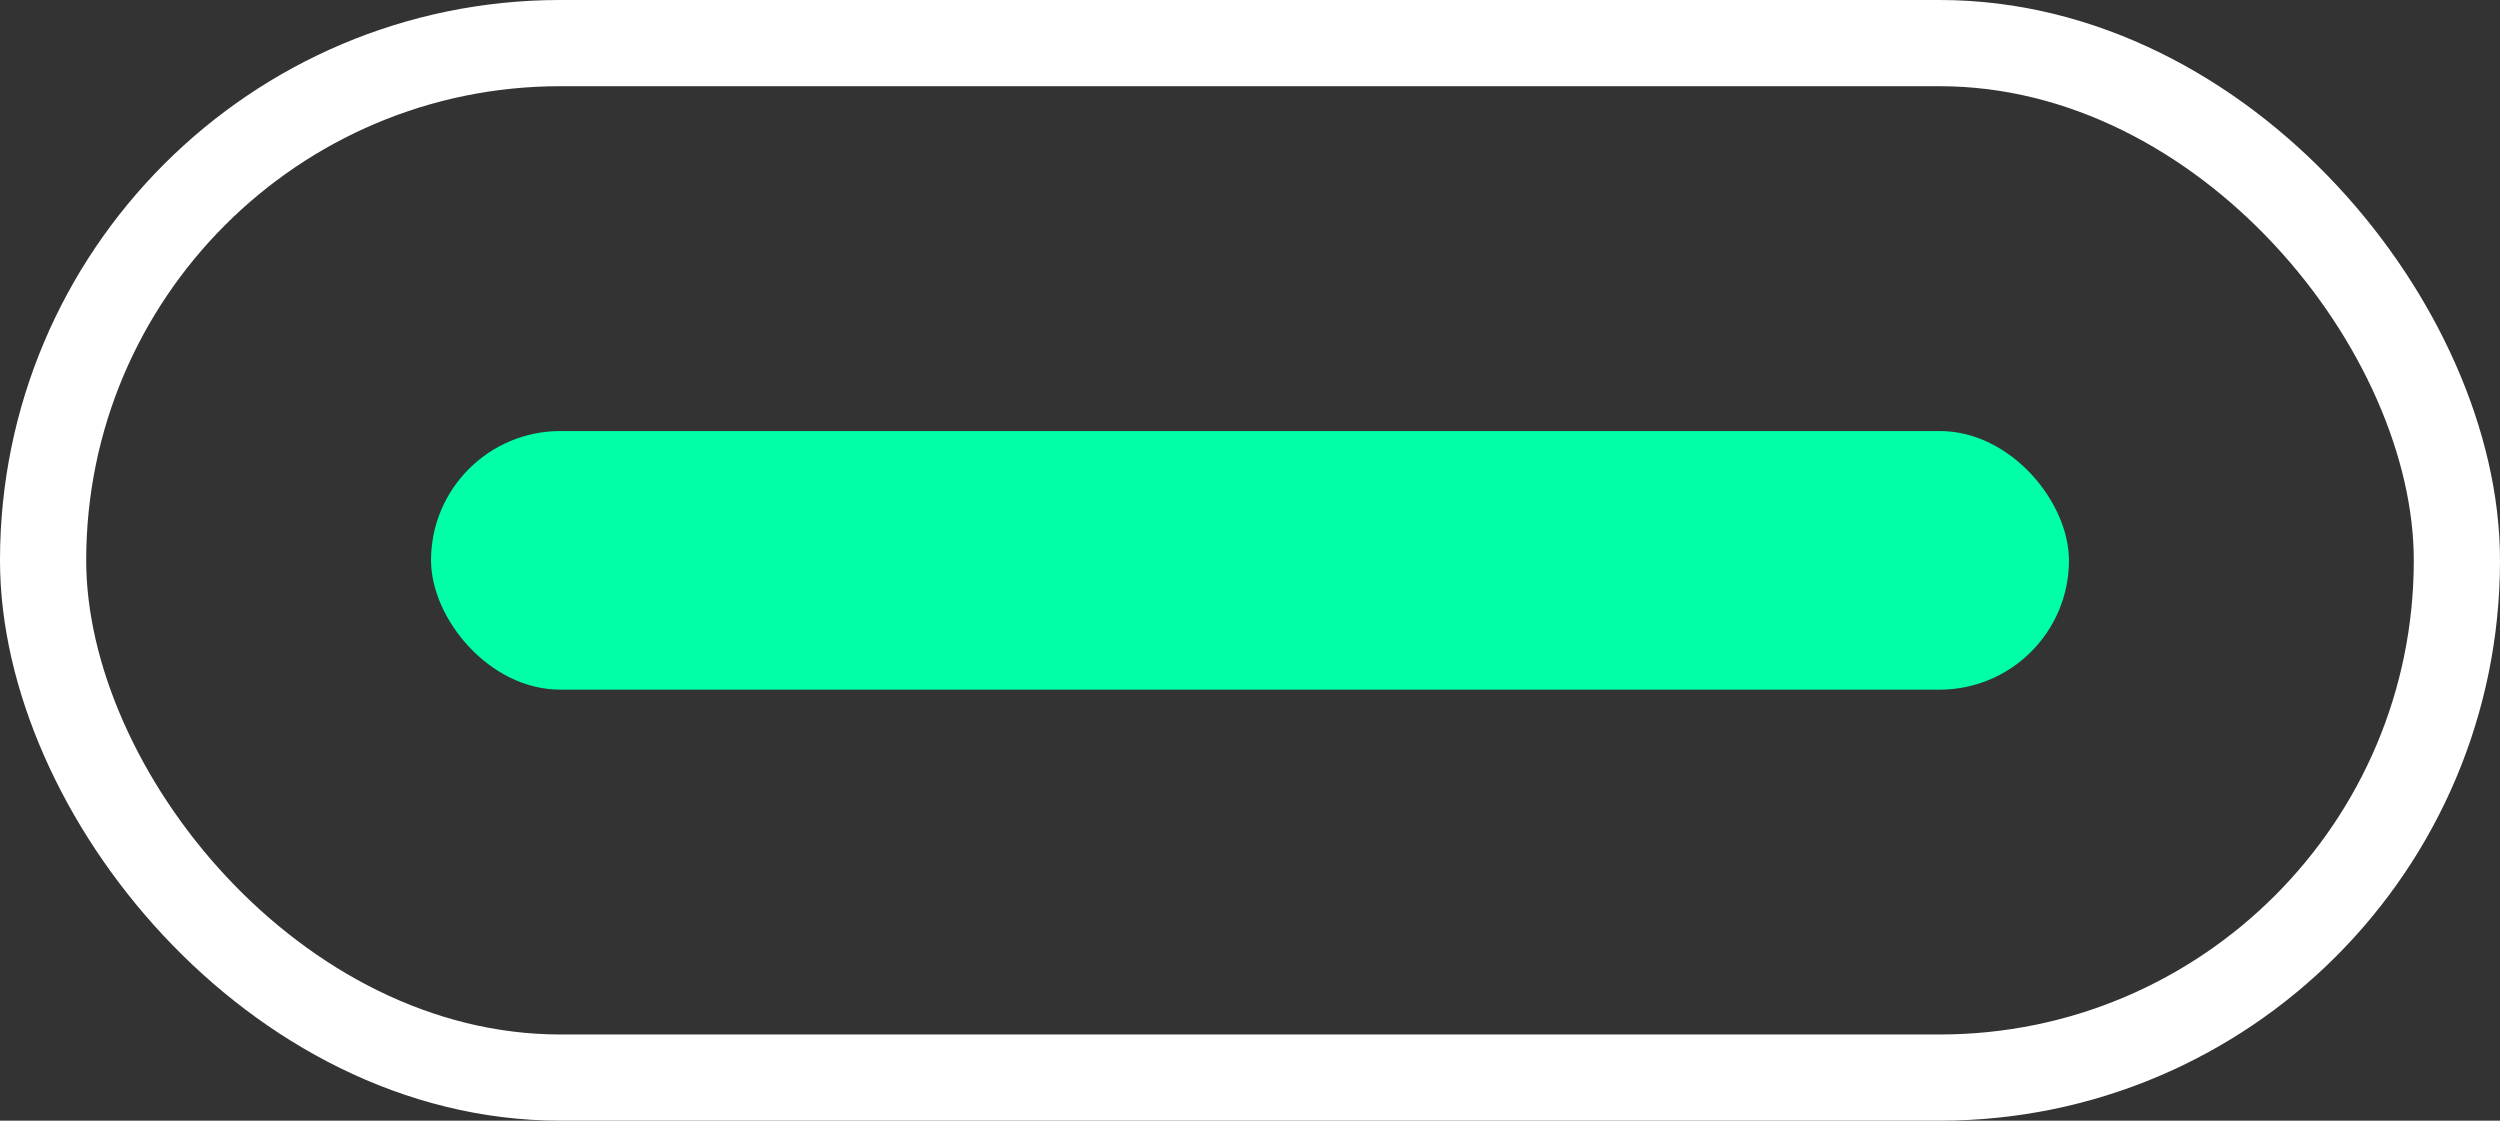 <svg data-name="icon/usb-c-wh" xmlns="http://www.w3.org/2000/svg" width="29" height="13"><rect width="100%" height="100%" fill="#333333" stroke="none"/><g data-name="Rectangle 18" fill="none" stroke="#fff"><rect width="29" height="13" rx="6.5" stroke="none"/><rect x=".5" y=".5" width="28" height="12" rx="6"/></g><rect data-name="Rectangle 19" width="19" height="3" rx="1.5" transform="translate(5 5)" fill="#00ffa6"/></svg>